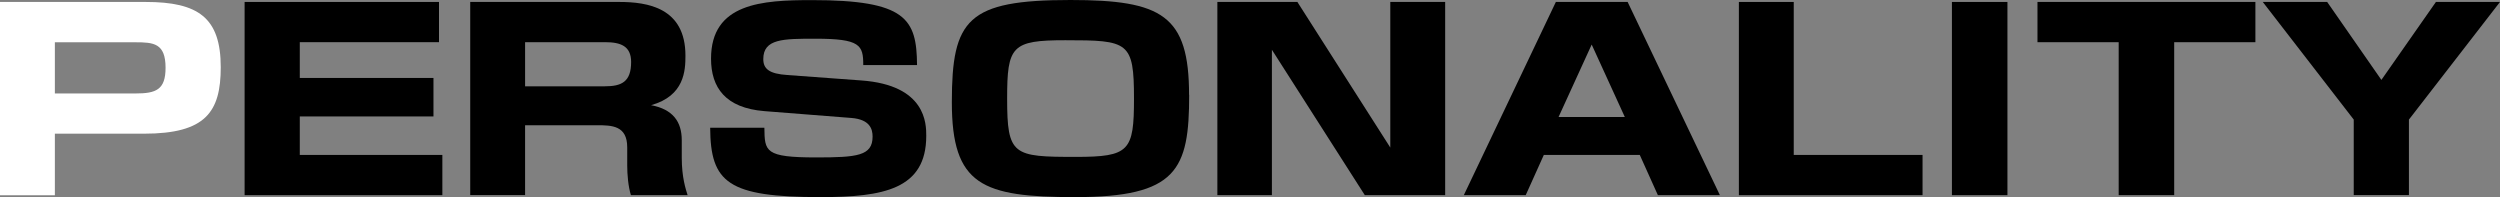 <?xml version="1.0" encoding="UTF-8"?><svg id="_イヤー_1" xmlns="http://www.w3.org/2000/svg" viewBox="0 0 230.58 18.18"><rect x="0" y="0" width="230.58" height="18.18" fill="#808080" stroke="none"/><defs><style>.cls-1{fill:#fff;}</style></defs><path class="cls-1" d="M13.43,.18c4.86,0,6.93,1.45,6.93,6.02,0,4.12-1.39,6.13-7.07,6.13H5.06v5.68H0V.18H13.43ZM5.06,3.89v4.73h7.44c1.89,0,2.77-.34,2.77-2.37,0-2.26-1.1-2.35-2.77-2.35H5.06Z"/><path d="M40.49,.18V3.89h-12.84v3.3h12.33v3.55h-12.33v3.55h13.15v3.71H22.56V.18h17.93Z"/><path d="M57.11,.18c2.6,0,6.11,.52,6.11,4.95,0,1.36-.08,3.71-3.17,4.57,2.01,.38,2.83,1.52,2.83,3.23v1.61c0,1.83,.37,2.92,.54,3.46h-5.23c-.25-.81-.34-1.9-.34-2.74v-1.67c0-2.01-1.41-2.04-2.8-2.04h-6.62v6.44h-5.06V.18h13.74Zm-8.68,3.71V7.96h7.35c1.55,0,2.43-.41,2.43-2.24,0-1.47-.96-1.83-2.4-1.83h-7.38Z"/><path d="M79.62,5.99c0-1.83-.28-2.42-4.41-2.42-2.97,0-4.81,0-4.81,1.88,0,.9,.54,1.36,2.23,1.47l6.81,.5c5.99,.43,5.99,4.02,5.99,5.11,0,4.93-3.96,5.65-9.75,5.65-8.54,0-10.15-1.33-10.18-6.4h5c.03,2.19,.03,2.74,4.78,2.74,3.76,0,5.2-.14,5.2-1.92,0-.68-.23-1.58-1.95-1.72l-8.03-.63c-3.59-.29-4.92-2.17-4.92-4.84,0-5.13,4.72-5.4,9.3-5.4,8.68,0,9.67,1.72,9.7,5.99h-4.98Z"/><path d="M109.68,8.75c0,6.92-1.13,9.43-10.52,9.43-8.57,0-11.37-1.09-11.37-8.75s1.44-9.43,10.94-9.43c8.43,0,10.94,1.4,10.94,8.75Zm-11.42-5.04c-4.95,0-5.37,.54-5.37,5.38,0,5.25,.54,5.38,6.33,5.38,4.95,0,5.37-.54,5.37-5.38,0-5.25-.51-5.38-6.33-5.38Z"/><path d="M119.66,.18l8.57,13.43V.18h5.06V18h-7.41l-8.57-13.41v13.41h-5.03V.18h7.38Z"/><path d="M158.62,18h-5.71l-1.67-3.71h-8.85l-1.67,3.71h-5.71L143.5,.18h6.62l8.51,17.82Zm-11.82-13.88l-3.05,6.67h6.11l-3.05-6.67Z"/><path d="M165.44,.18V14.29h11.88v3.71h-16.94V.18h5.06Z"/><path d="M185.15,.18V18h-5.12V.18h5.12Z"/><path d="M200.53,3.89v14.11h-5.12V3.89h-7.49V.18h20.1V3.89h-7.49Z"/><path d="M214.64,.18l5,7.19L224.67,.18h5.91l-8.4,10.85v6.96h-5.09v-6.96L208.7,.18h5.94Z"/></svg>